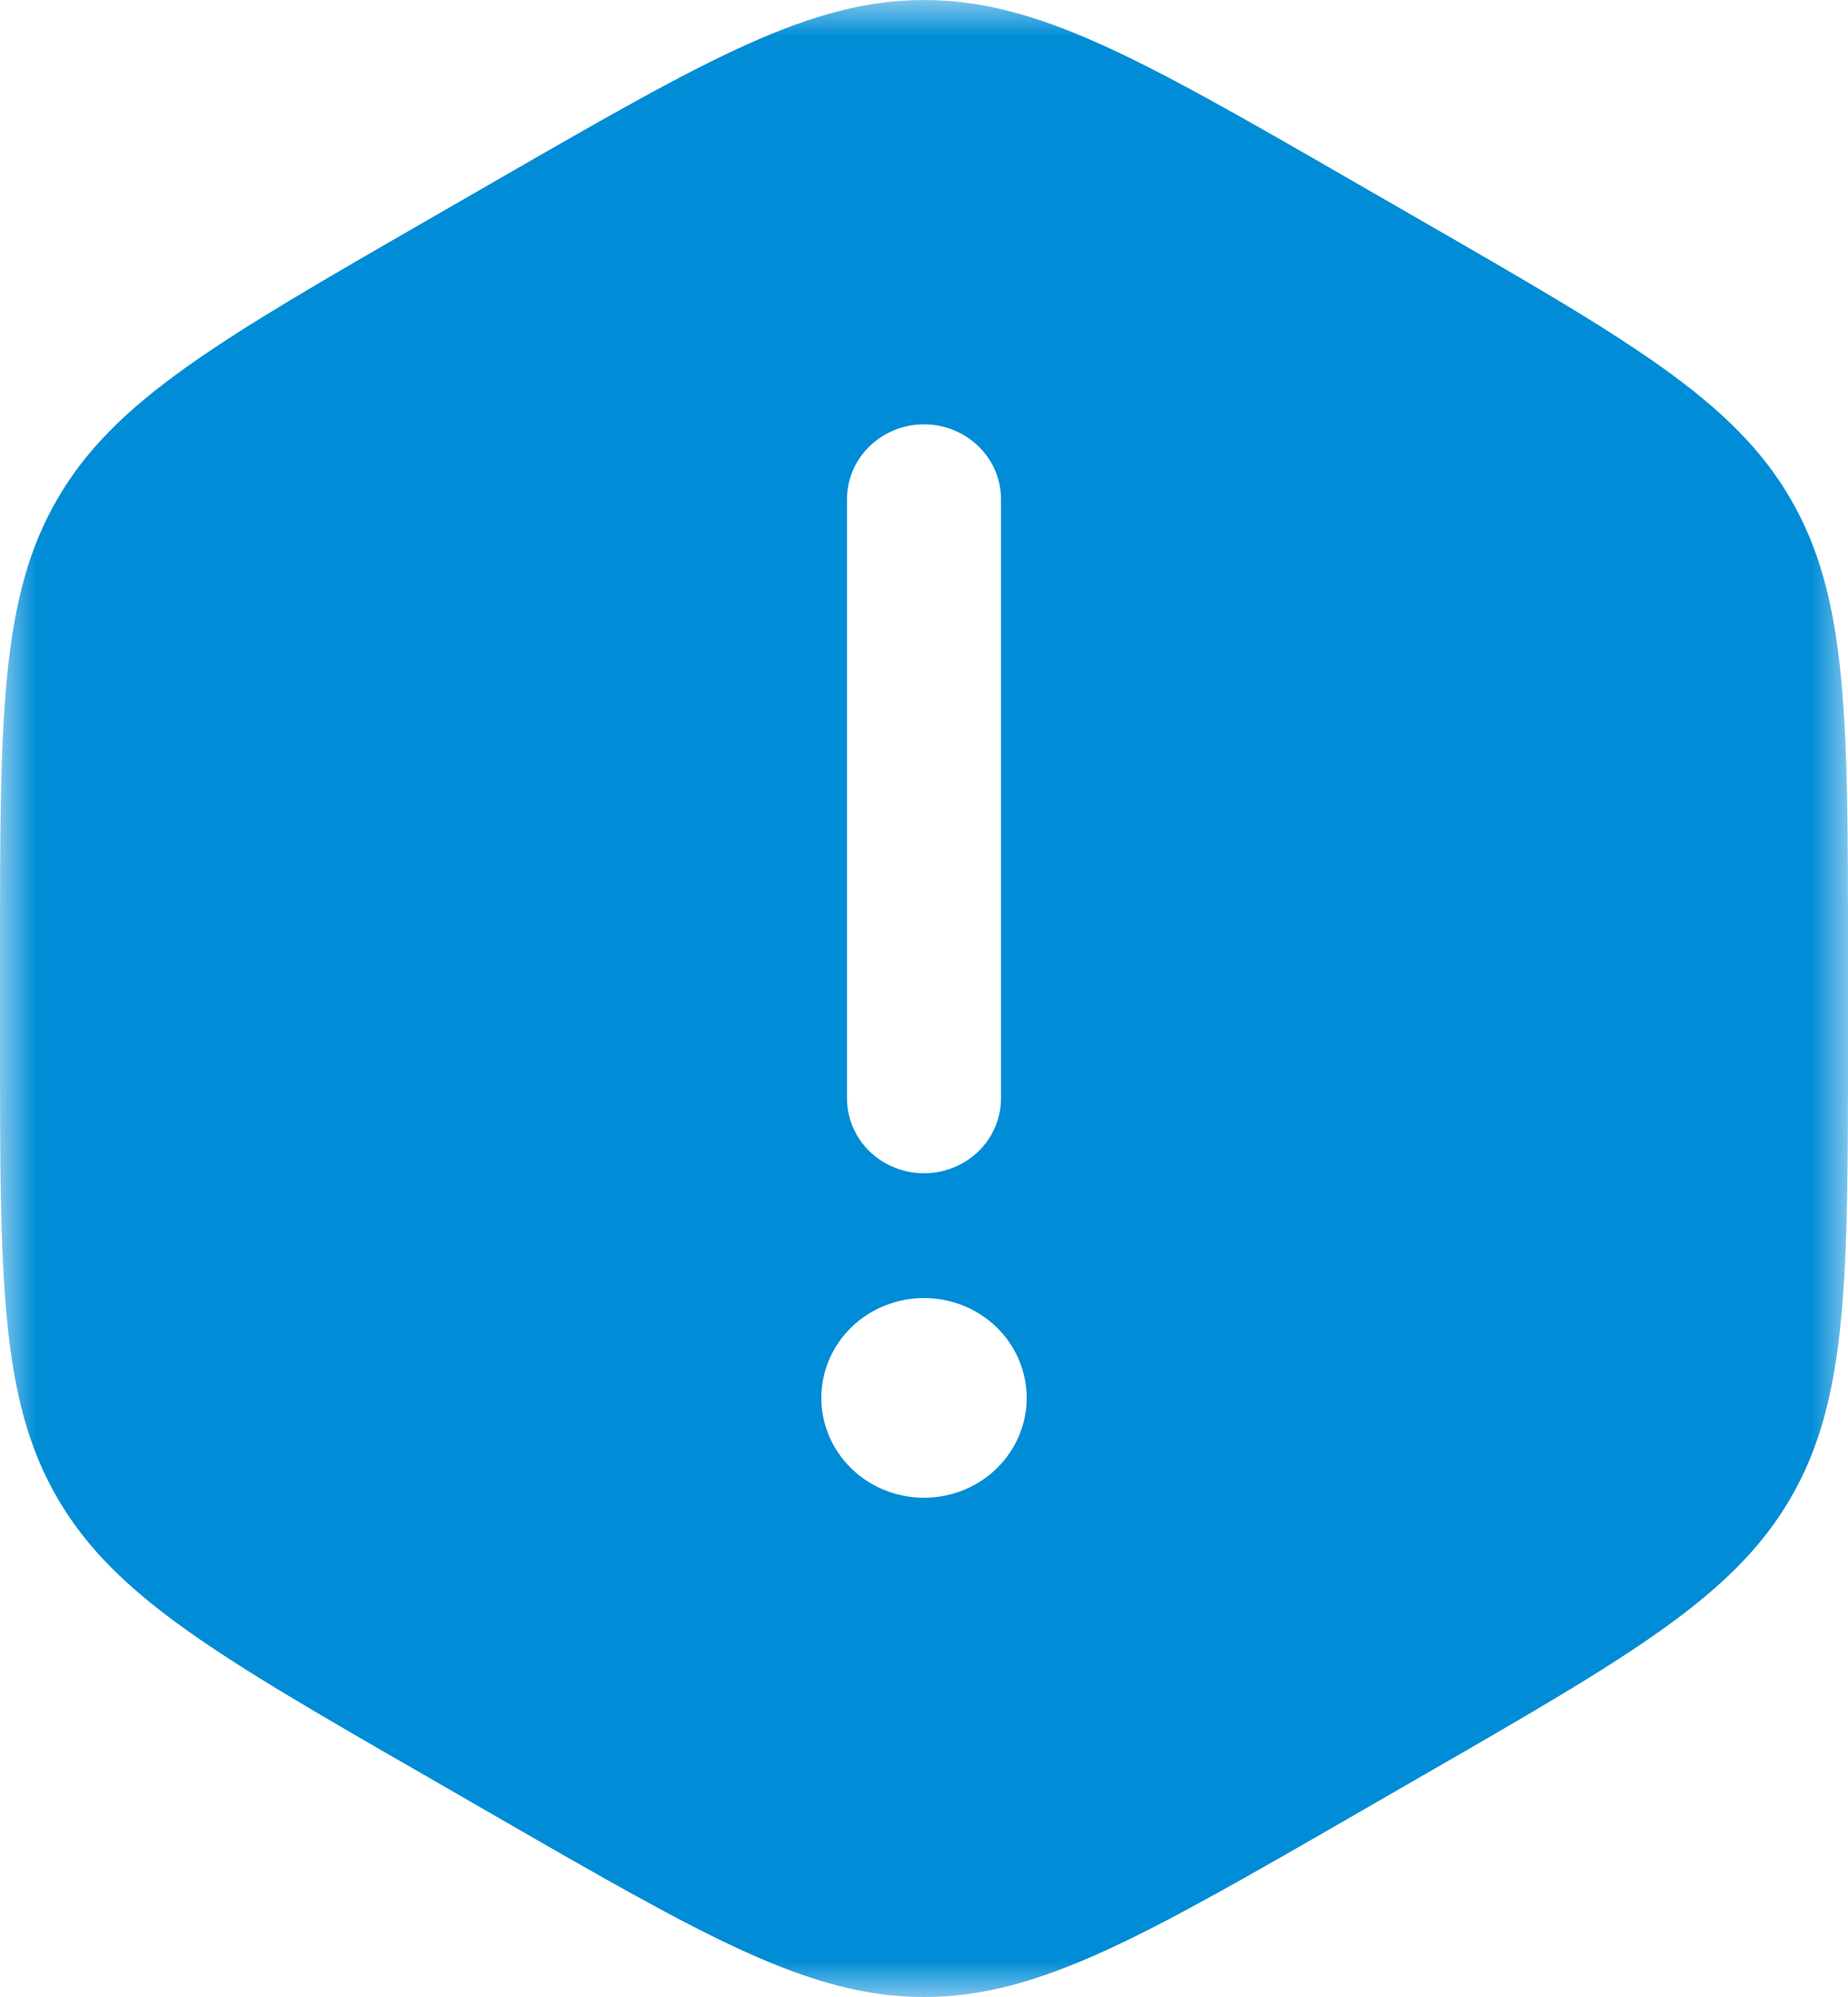 <svg width="25" height="27" viewBox="0 0 25 27" fill="none" xmlns="http://www.w3.org/2000/svg">
<mask id="mask0_599_367" style="mask-type:alpha" maskUnits="userSpaceOnUse" x="0" y="0" width="25" height="27">
<rect width="25" height="27" fill="#D9D9D9"/>
</mask>
<g mask="url(#mask0_599_367)">
<path fill-rule="evenodd" clip-rule="evenodd" d="M6.726 2.433C9.544 0.811 10.953 0 12.5 0C14.047 0 15.456 0.81 18.274 2.433L19.226 2.981C22.044 4.604 23.453 5.415 24.226 6.75C25 8.086 25 9.707 25 12.952V14.048C25 17.292 25 18.915 24.226 20.25C23.453 21.585 22.044 22.396 19.226 24.018L18.274 24.567C15.456 26.189 14.047 27 12.5 27C10.953 27 9.544 26.19 6.726 24.567L5.774 24.018C2.956 22.398 1.547 21.585 0.774 20.25C-8.27842e-08 18.913 0 17.294 0 14.048V12.952C0 9.707 -8.27842e-08 8.085 0.774 6.75C1.547 5.415 2.956 4.604 5.774 2.981L6.726 2.433ZM13.889 18.9C13.889 19.258 13.743 19.601 13.482 19.855C13.222 20.108 12.868 20.25 12.5 20.25C12.132 20.25 11.778 20.108 11.518 19.855C11.257 19.601 11.111 19.258 11.111 18.9C11.111 18.542 11.257 18.199 11.518 17.945C11.778 17.692 12.132 17.55 12.5 17.55C12.868 17.55 13.222 17.692 13.482 17.945C13.743 18.199 13.889 18.542 13.889 18.9ZM12.5 5.737C12.776 5.737 13.041 5.844 13.237 6.034C13.432 6.224 13.542 6.481 13.542 6.75V14.85C13.542 15.118 13.432 15.376 13.237 15.566C13.041 15.756 12.776 15.863 12.5 15.863C12.224 15.863 11.959 15.756 11.763 15.566C11.568 15.376 11.458 15.118 11.458 14.85V6.75C11.458 6.481 11.568 6.224 11.763 6.034C11.959 5.844 12.224 5.737 12.5 5.737Z" fill="#008CD6"/>
</g>
</svg>
